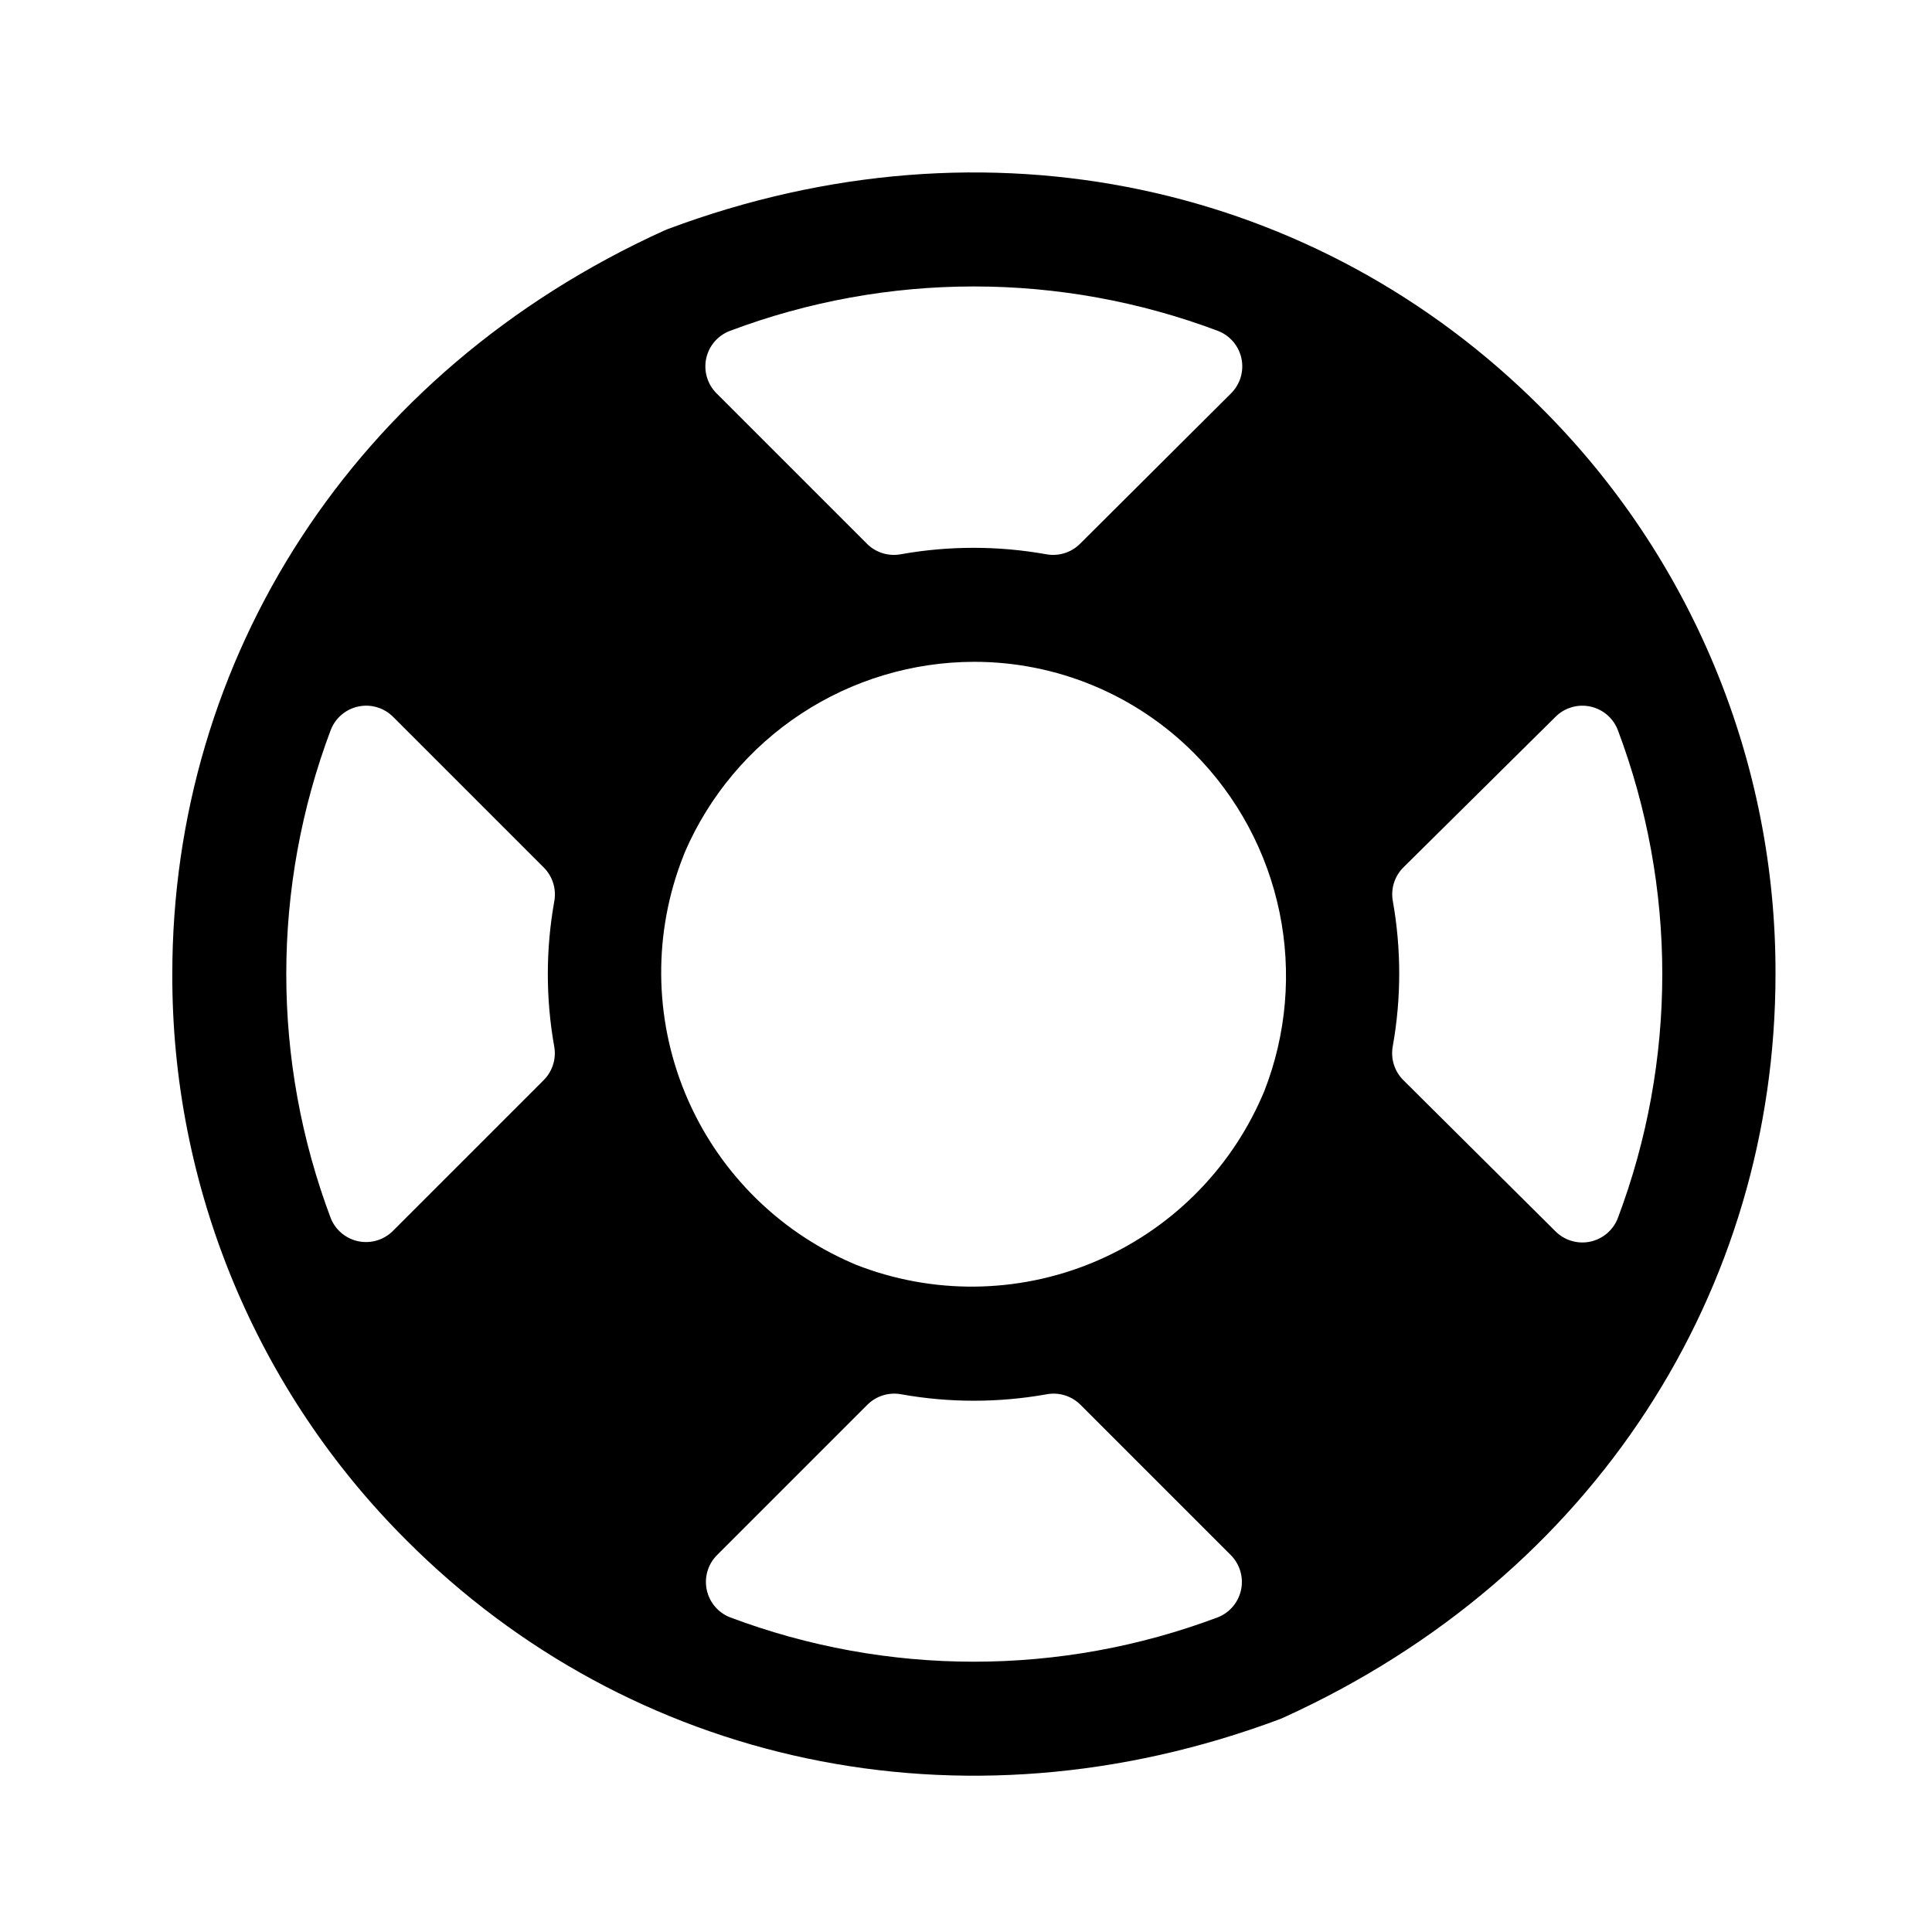 <?xml version="1.0" encoding="UTF-8"?>
<!-- Uploaded to: ICON Repo, www.iconrepo.com, Generator: ICON Repo Mixer Tools -->
<svg fill="#000000" width="800px" height="800px" version="1.1" viewBox="144 144 512 512" xmlns="http://www.w3.org/2000/svg">
 <path d="m483.23 599.56 0.957-0.402c82.574-37.535 130.34-113.51 130.34-197.04 0.074-27.902-5.387-55.543-16.07-81.324-10.68-25.777-26.363-49.184-46.148-68.859-58.945-58.996-146.51-79-231.4-47.207l-0.957 0.402c-82.578 37.535-130.29 113.61-130.29 196.99-0.078 27.914 5.383 55.562 16.062 81.352 10.68 25.789 26.367 49.203 46.16 68.887 58.945 58.945 146.46 78.996 231.35 47.207zm-16.375-27.004h0.004c-41.742 15.75-87.789 15.75-129.53 0-3.102-1.273-5.367-4.004-6.047-7.289-0.676-3.285 0.324-6.691 2.672-9.086l39.902-39.902c2.359-2.359 5.738-3.398 9.016-2.769 12.715 2.266 25.73 2.266 38.441 0 3.281-0.629 6.656 0.41 9.02 2.769l39.902 39.902c2.344 2.394 3.348 5.801 2.668 9.086-0.676 3.285-2.941 6.016-6.043 7.289zm49.023-198.65 40.305-39.902c2.394-2.418 5.844-3.461 9.176-2.781s6.094 2.996 7.348 6.156c15.754 41.738 15.754 87.789 0 129.53-1.254 3.16-4.016 5.473-7.348 6.156-3.332 0.68-6.781-0.367-9.176-2.781l-40.305-40.055c-2.359-2.359-3.398-5.738-2.769-9.02 2.262-12.711 2.262-25.727 0-38.438-0.578-3.231 0.457-6.539 2.769-8.867zm-178.55-142.18c41.742-15.75 87.789-15.75 129.53 0 3.16 1.254 5.477 4.016 6.156 7.348 0.68 3.332-0.367 6.785-2.781 9.176l-40.004 39.852c-2.359 2.363-5.738 3.398-9.02 2.773-12.711-2.266-25.727-2.266-38.438 0-3.281 0.625-6.66-0.41-9.02-2.773l-39.902-39.902c-2.387-2.406-3.402-5.856-2.703-9.172 0.699-3.32 3.023-6.062 6.18-7.301zm-12.242 139.15 0.453-1.16c6.488-14.926 17.188-27.641 30.789-36.578 13.602-8.941 29.516-13.719 45.789-13.75 21.902-0.02 42.902 8.703 58.344 24.23 11.465 11.535 19.32 26.156 22.613 42.082 3.293 15.926 1.879 32.465-4.074 47.598l-0.504 1.16c-8.664 19.953-24.734 35.766-44.828 44.102-20.094 8.34-42.641 8.547-62.887 0.586l-1.16-0.504c-19.938-8.691-35.727-24.785-44.035-44.887-8.309-20.105-8.488-42.648-0.5-62.879zm-93.406 96.027c-15.75-41.742-15.75-87.793 0-129.53 1.254-3.16 4.019-5.477 7.348-6.156 3.332-0.68 6.785 0.363 9.176 2.781l39.902 39.902c2.363 2.359 3.398 5.738 2.773 9.016-2.266 12.715-2.266 25.73 0 38.441 0.574 3.231-0.461 6.539-2.773 8.867l-39.902 39.902c-2.371 2.422-5.801 3.492-9.129 2.844-3.328-0.652-6.109-2.93-7.394-6.066z"/>
</svg>